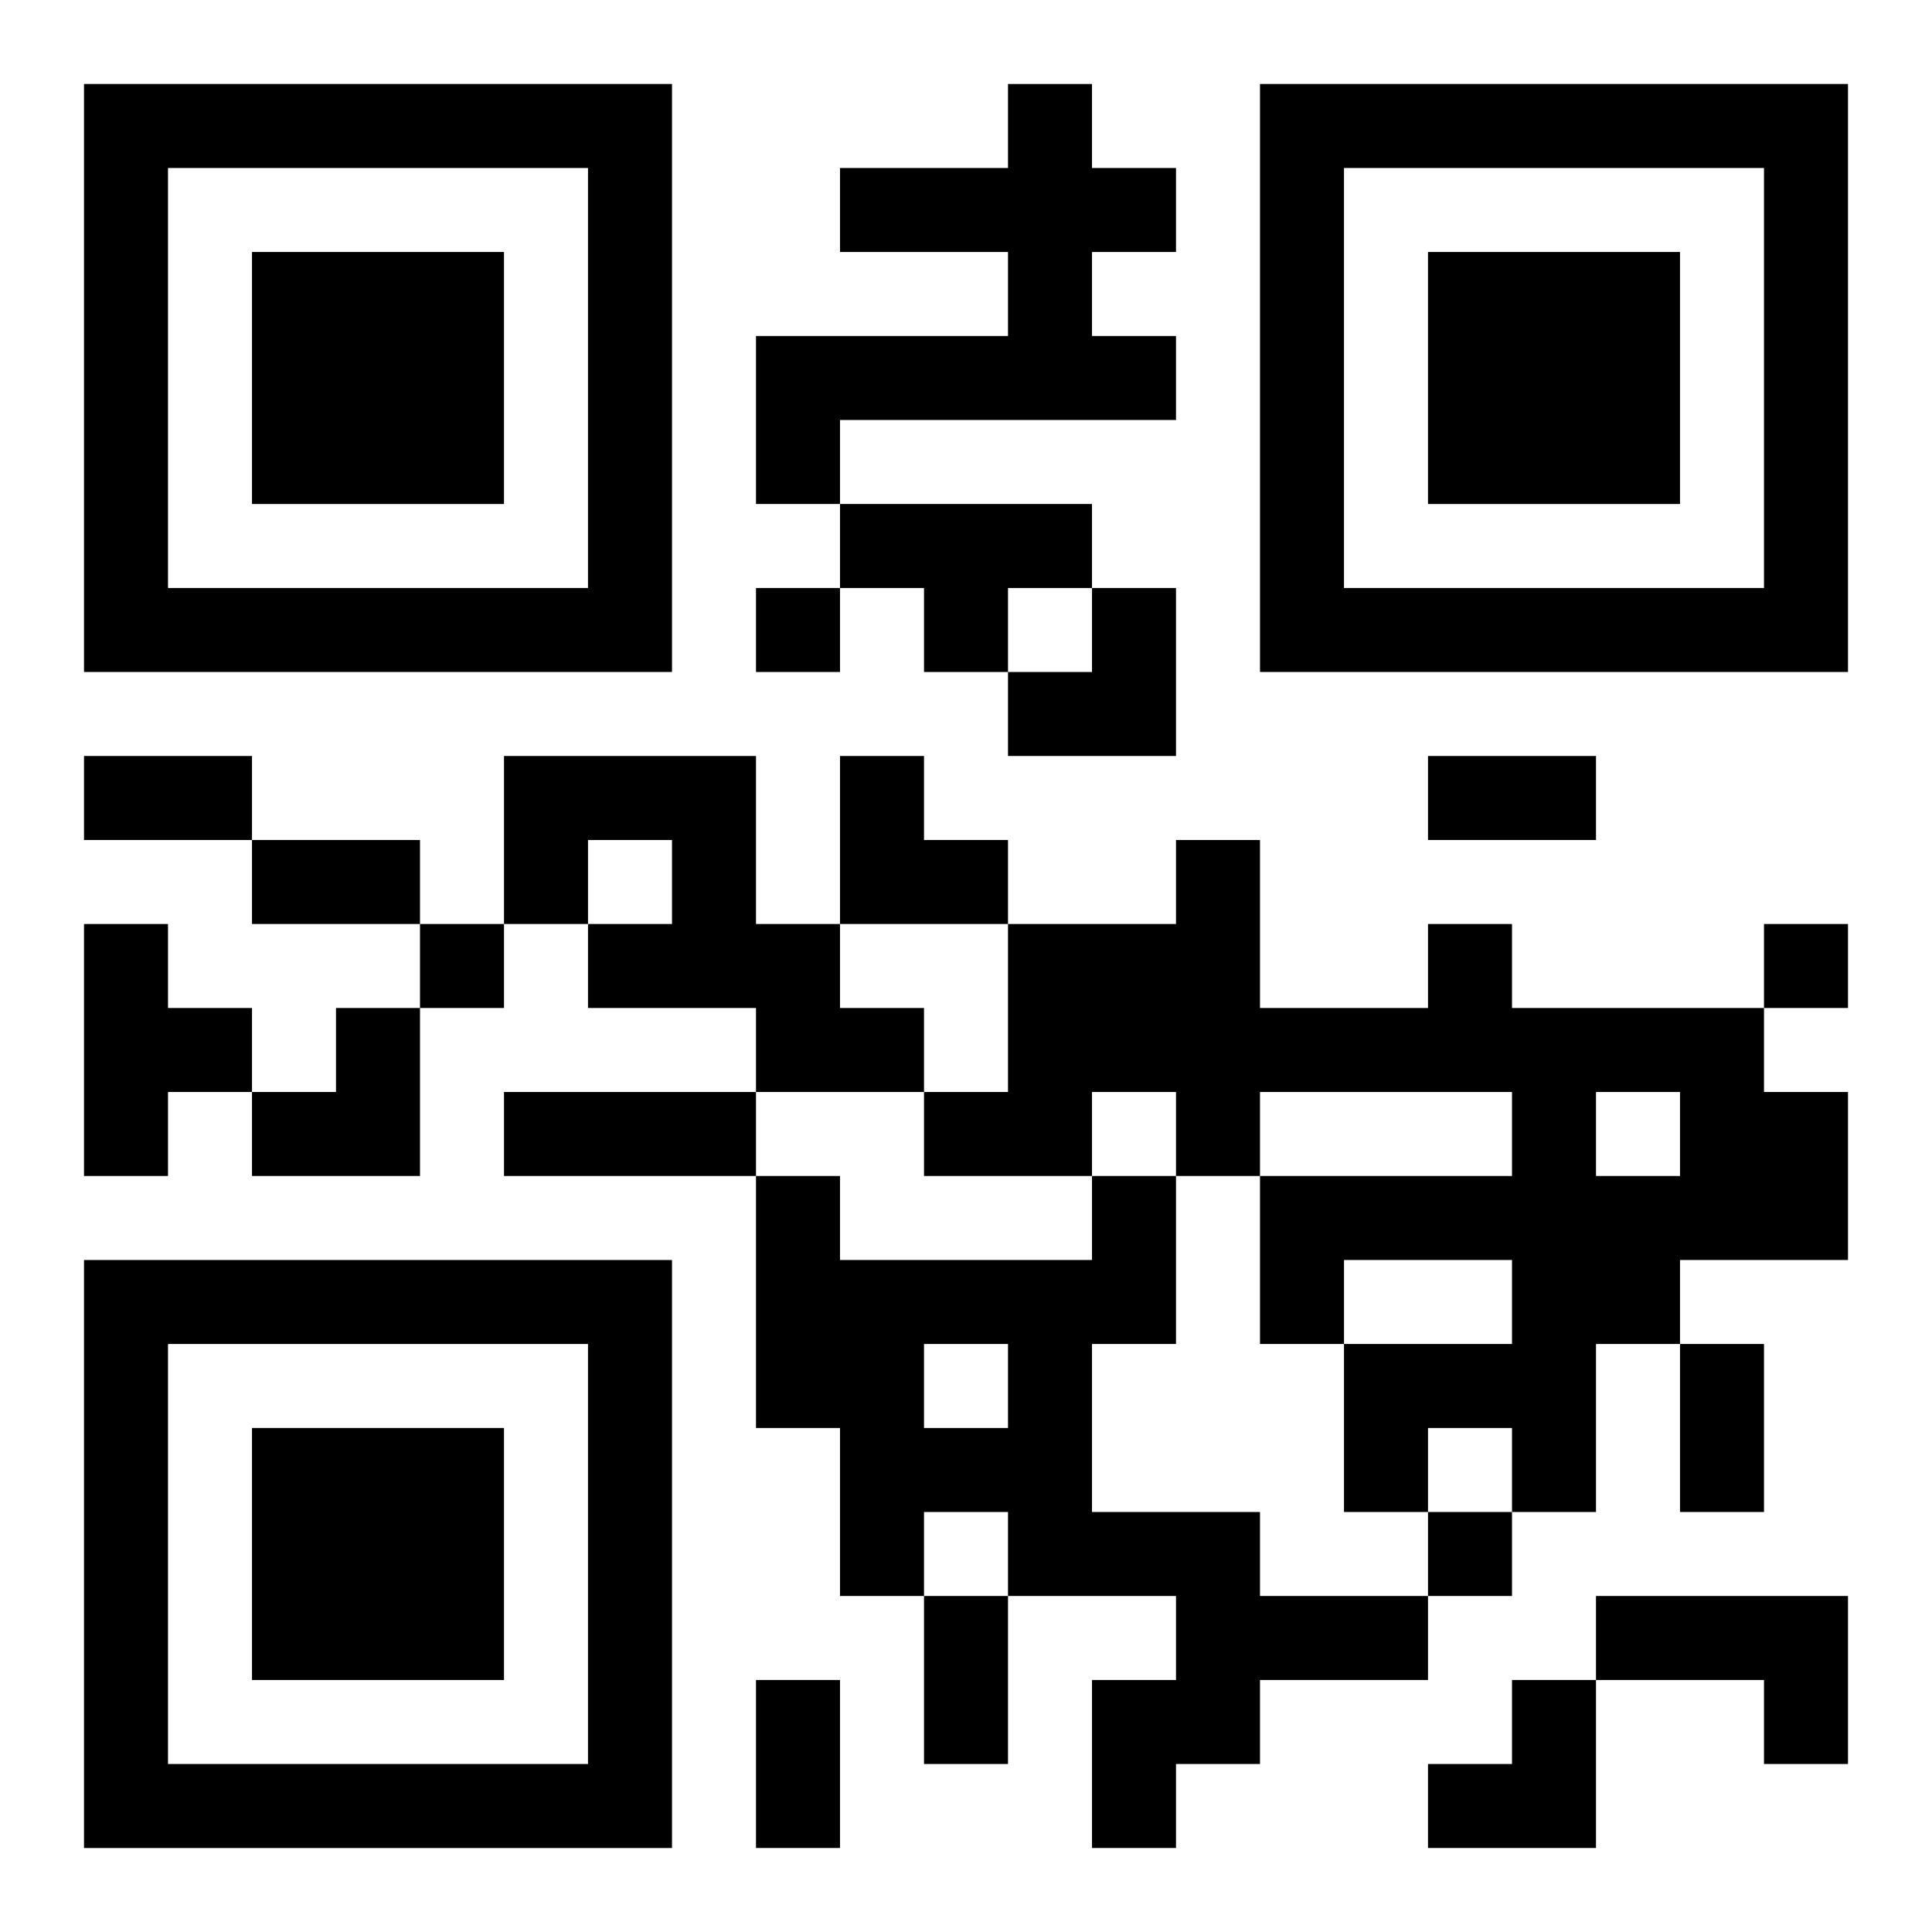 <?xml version="1.0" encoding="UTF-8"?>
<svg width="250" height="250" baseProfile="full" version="1.1" viewBox="-1 -1 23 23" xmlns="http://www.w3.org/2000/svg" xmlns:xlink="http://www.w3.org/1999/xlink"><symbol id="a"><path d="m0 7v7h7v-7h-7zm1 1h5v5h-5v-5zm1 1v3h3v-3h-3z"/></symbol><use y="-7" xlink:href="#a"/><use y="7" xlink:href="#a"/><use x="14" y="-7" xlink:href="#a"/><path d="m11 0h1v1h1v1h-1v1h1v1h-4v1h-1v-2h3v-1h-2v-1h2v-1m-2 5h3v1h-1v1h-1v-1h-1v-1m-4 3h3v2h1v1h1v1h-2v-1h-2v-1h1v-1h-1v1h-1v-2m-5 2h1v1h1v1h-1v1h-1v-3m16 0h1v1h3v1h1v2h-2v1h-1v2h-1v-1h-1v1h-1v-2h2v-1h-2v1h-1v-2h3v-1h-3v1h-1v-1h-1v1h-2v-1h1v-2h2v-1h1v2h2v-1m2 2v1h1v-1h-1m-6 1h1v2h-1v2h2v1h2v1h-2v1h-1v1h-1v-2h1v-1h-2v-1h-1v1h-1v-2h-1v-3h1v1h3v-1m-2 2v1h1v-1h-1m8 3h3v2h-1v-1h-2v-1m-10-12v1h1v-1h-1m-4 4v1h1v-1h-1m16 0v1h1v-1h-1m-4 7v1h1v-1h-1m-16-9h2v1h-2v-1m16 0h2v1h-2v-1m-14 1h2v1h-2v-1m3 3h3v1h-3v-1m14 3h1v2h-1v-2m-9 3h1v2h-1v-2m-2 1h1v2h-1v-2m3-13m1 0h1v2h-2v-1h1zm-3 2h1v1h1v1h-2zm-7 3m1 0h1v2h-2v-1h1zm13 8m1 0h1v2h-2v-1h1z"/></svg>
